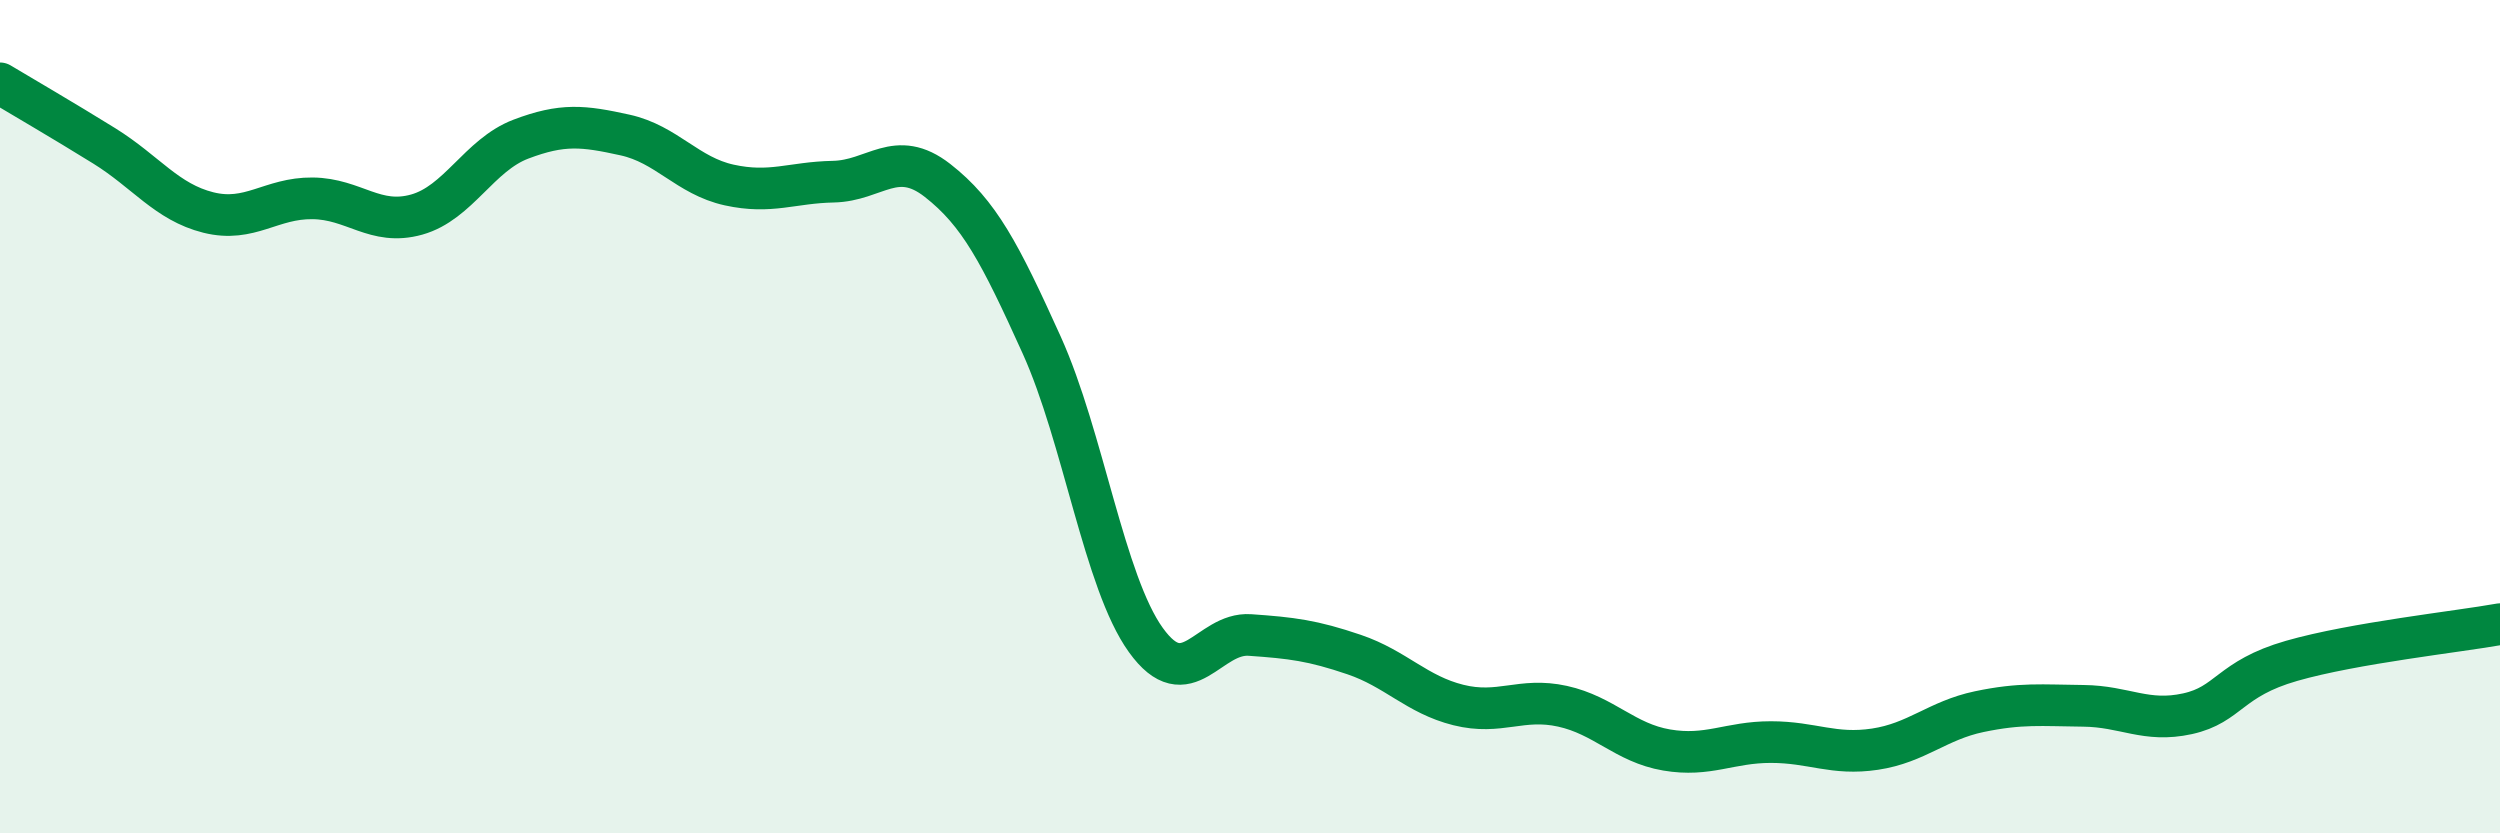 
    <svg width="60" height="20" viewBox="0 0 60 20" xmlns="http://www.w3.org/2000/svg">
      <path
        d="M 0,2 C 0.5,2.3 1.5,2.88 2.5,3.5 C 3.5,4.12 4,4.85 5,5.1 C 6,5.35 6.5,4.75 7.5,4.76 C 8.5,4.77 9,5.43 10,5.15 C 11,4.87 11.5,3.72 12.5,3.34 C 13.5,2.96 14,3.02 15,3.24 C 16,3.46 16.5,4.22 17.5,4.44 C 18.5,4.66 19,4.38 20,4.36 C 21,4.34 21.5,3.55 22.5,4.33 C 23.5,5.11 24,6.07 25,8.28 C 26,10.49 26.5,13.97 27.5,15.36 C 28.5,16.75 29,15.17 30,15.24 C 31,15.31 31.5,15.37 32.5,15.71 C 33.5,16.05 34,16.67 35,16.92 C 36,17.17 36.5,16.73 37.5,16.95 C 38.5,17.17 39,17.83 40,18 C 41,18.17 41.5,17.81 42.5,17.81 C 43.5,17.81 44,18.13 45,17.98 C 46,17.83 46.5,17.29 47.5,17.08 C 48.5,16.87 49,16.93 50,16.94 C 51,16.95 51.5,17.35 52.5,17.13 C 53.5,16.91 53.5,16.29 55,15.86 C 56.5,15.43 59,15.16 60,14.98L60 20L0 20Z"
        fill="#008740"
        opacity="0.1"
        stroke-linecap="round"
        stroke-linejoin="round"
      />
      <path
        d="M 0,2 C 0.5,2.3 1.5,2.88 2.5,3.5 C 3.5,4.12 4,4.85 5,5.1 C 6,5.35 6.5,4.75 7.5,4.76 C 8.5,4.77 9,5.43 10,5.15 C 11,4.87 11.5,3.72 12.5,3.34 C 13.5,2.96 14,3.02 15,3.24 C 16,3.46 16.5,4.22 17.5,4.44 C 18.5,4.66 19,4.38 20,4.36 C 21,4.34 21.5,3.55 22.5,4.33 C 23.5,5.11 24,6.07 25,8.28 C 26,10.49 26.5,13.97 27.5,15.36 C 28.5,16.75 29,15.17 30,15.24 C 31,15.31 31.5,15.37 32.5,15.71 C 33.5,16.05 34,16.67 35,16.92 C 36,17.17 36.5,16.73 37.5,16.95 C 38.5,17.17 39,17.83 40,18 C 41,18.17 41.5,17.81 42.5,17.81 C 43.5,17.81 44,18.13 45,17.98 C 46,17.83 46.5,17.29 47.5,17.08 C 48.5,16.87 49,16.93 50,16.94 C 51,16.95 51.5,17.35 52.5,17.13 C 53.5,16.91 53.5,16.29 55,15.86 C 56.5,15.43 59,15.16 60,14.98"
        stroke="#008740"
        stroke-width="1"
        fill="none"
        stroke-linecap="round"
        stroke-linejoin="round"
      />
    </svg>
  